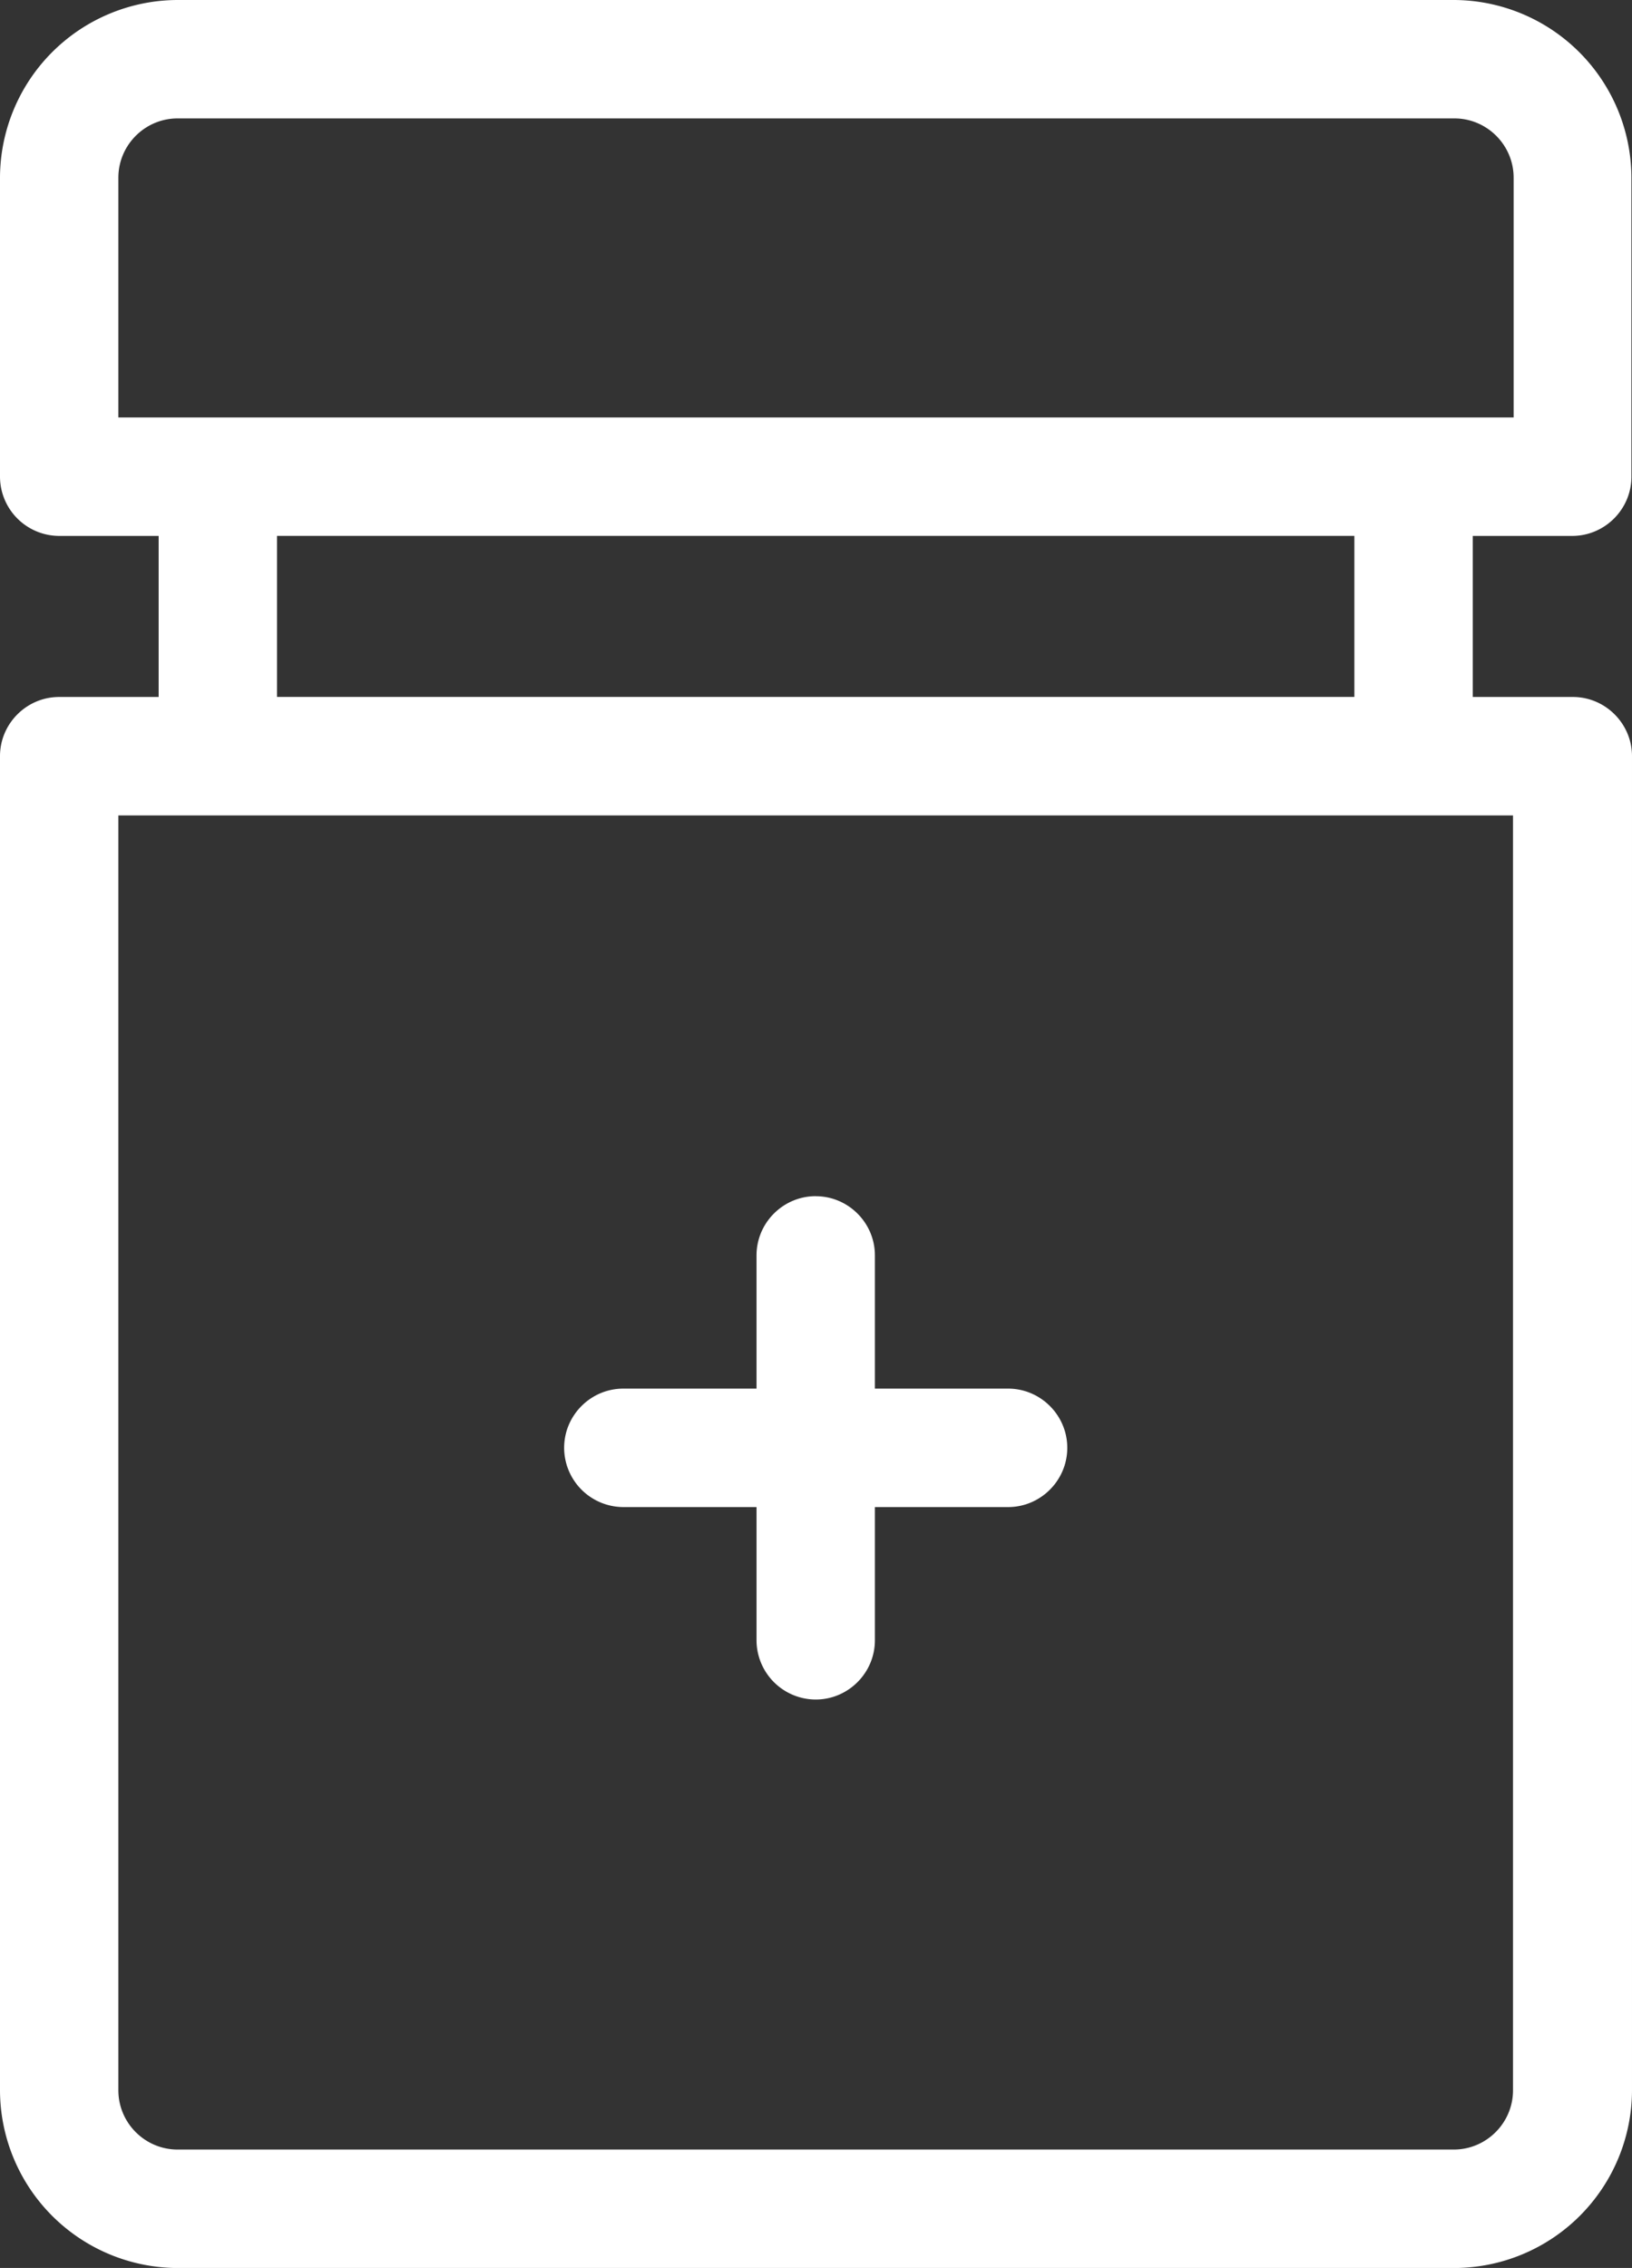 <svg xmlns="http://www.w3.org/2000/svg" width="34" height="47.232"><rect width="100%" height="100%" fill="#333333" stroke="none"/><path fill="#FFFFFF" fill-rule="nonzero" d="M30.288 0a3.71 3.71 0 0 1 3.7 3.7v6.227c0 .679-.555 1.234-1.234 1.234h-2.071v3.354h2.084c.678 0 1.233.555 1.233 1.233v27.785a3.71 3.71 0 0 1-3.7 3.7H3.7a3.71 3.71 0 0 1-3.7-3.7V15.748c0-.678.555-1.233 1.233-1.233h2.072v-3.354H1.233A1.237 1.237 0 0 1 0 9.927V3.7A3.71 3.71 0 0 1 3.7 0Zm1.233 16.982H2.466v26.55c0 .68.555 1.234 1.234 1.234h26.588c.678 0 1.233-.555 1.233-1.233V16.982Zm-14.527 7.93c.678 0 1.233.554 1.233 1.232v2.775h2.775c.678 0 1.233.555 1.233 1.233 0 .679-.555 1.234-1.233 1.234h-2.775v2.774c0 .679-.555 1.234-1.233 1.234a1.237 1.237 0 0 1-1.233-1.234v-2.774h-2.775a1.237 1.237 0 0 1-1.233-1.234c0-.678.555-1.233 1.233-1.233h2.775v-2.775c0-.678.555-1.233 1.233-1.233ZM28.216 11.16H5.771v3.354h22.445v-3.354ZM30.3 2.466H3.7c-.679 0-1.234.555-1.234 1.234v4.994h29.068V3.7c0-.679-.555-1.234-1.234-1.234Z"/></svg>
